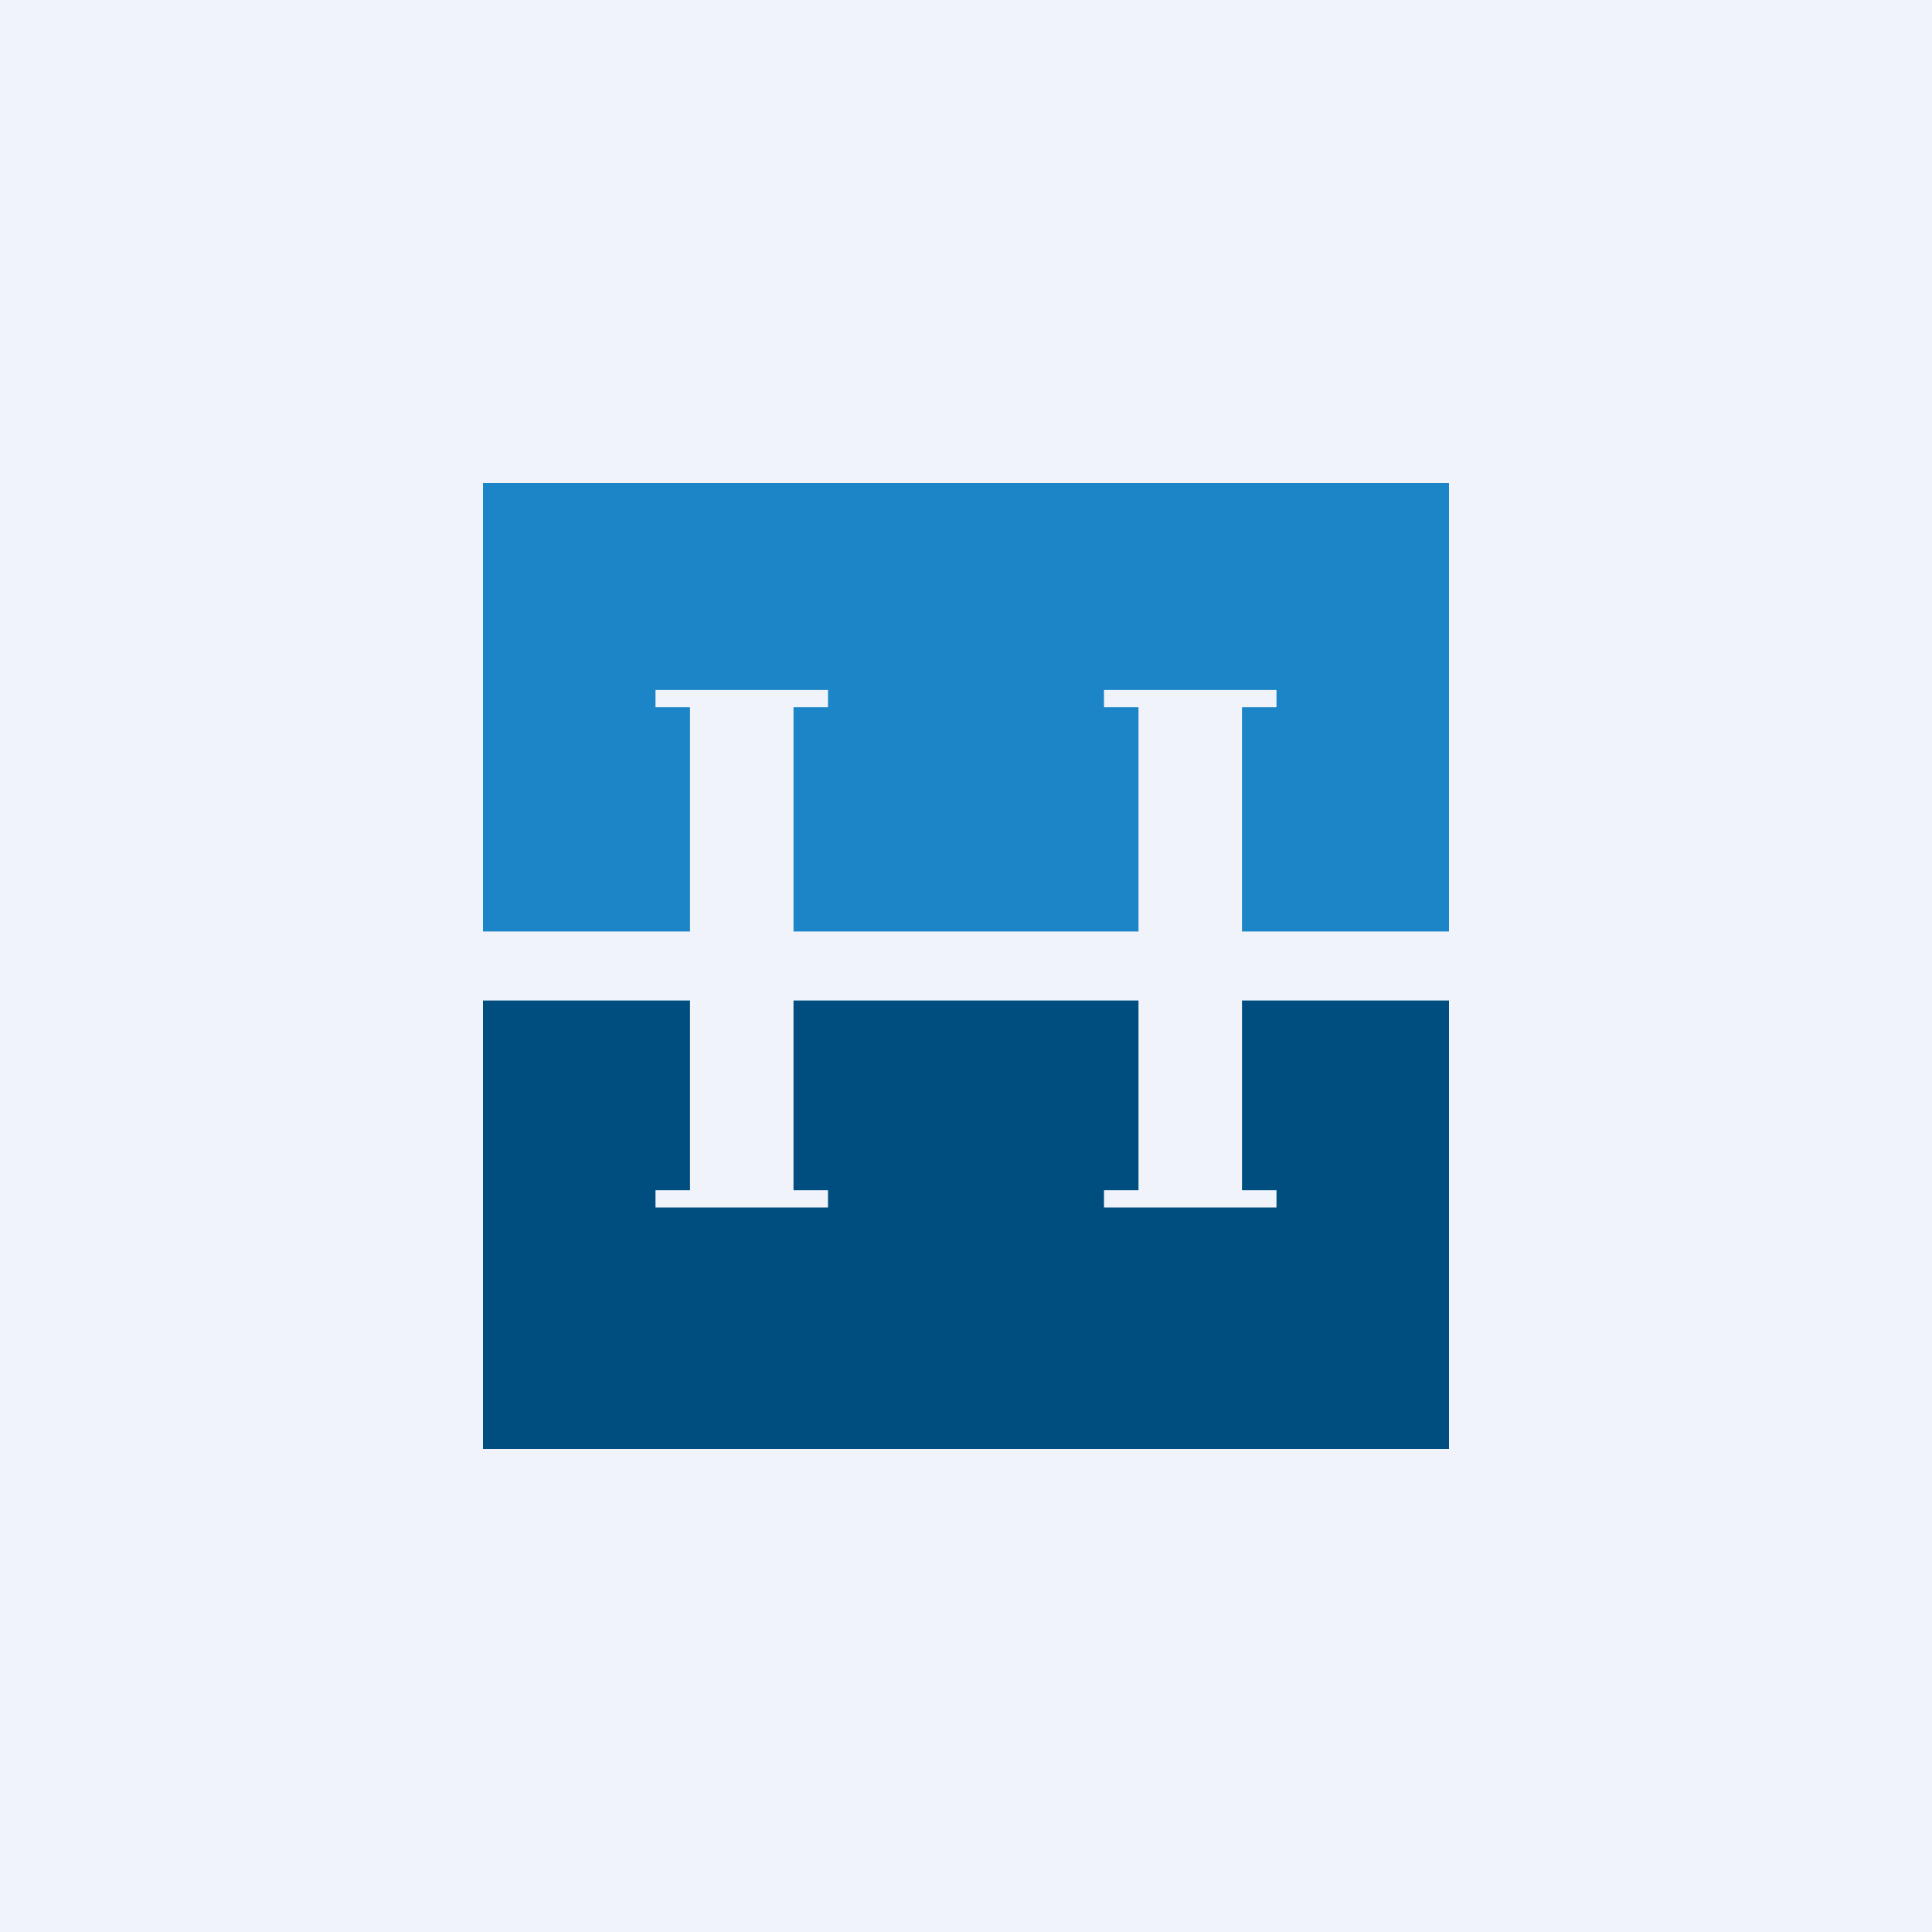 <!-- by Wealthyhood --><svg xmlns="http://www.w3.org/2000/svg" width="56" height="56" viewBox="0 0 56 56"><path fill="#F0F3FA" d="M0 0h56v56H0z"/><path fill="#1C85C7" d="M14 14h28v13H14z"/><path d="M14 29h28v13H14V29z" fill="#004E7F"/><path d="M32 20h5v.5h-1v14h1v.5h-5v-.5h1v-14h-1V20zM19 20h5v.5h-1v14h1v.5h-5v-.5h1v-14h-1V20z" fill="#F0F3FA"/></svg>